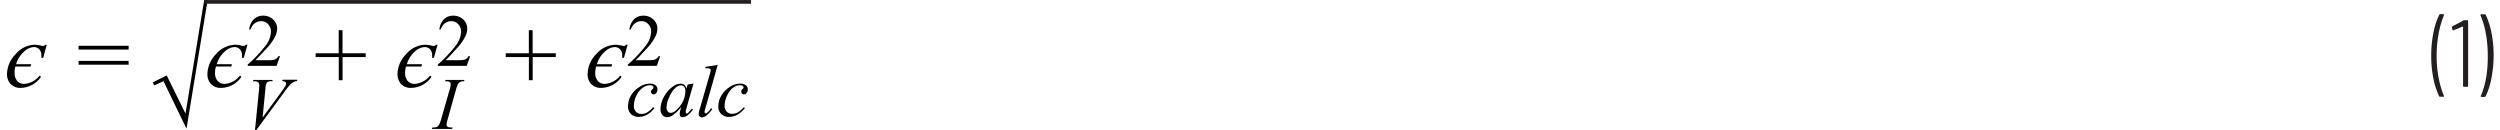 <svg id="adcdf58a-22fd-450c-b61a-9265049009c2" data-name="Layer 1" xmlns="http://www.w3.org/2000/svg" width="6.54in" height="0.34in" viewBox="0 0 470.91 24.61"><path d="M461.09,20.76A14.43,14.43,0,0,1,460,17.37a21.52,21.52,0,0,1-.41-4.23A22.16,22.16,0,0,1,460,8.78a13.45,13.45,0,0,1,1.11-3.45.24.24,0,0,1,.22-.12h.54a.15.15,0,0,1,.13.06.12.12,0,0,1,0,.13,17.9,17.9,0,0,0-1,3.48,22.79,22.79,0,0,0-.38,4.23,22,22,0,0,0,.38,4.17,17.49,17.49,0,0,0,1,3.41.1.1,0,0,1,0,.07.14.14,0,0,1-.05.09.2.2,0,0,1-.11,0h-.6A.22.22,0,0,1,461.09,20.76Z" transform="translate(-0.47 -2.53)" fill="#231f20"/><path d="M465.75,6.36h.65a.16.16,0,0,1,.18.18V18.78a.16.16,0,0,1-.18.18h-.6a.16.16,0,0,1-.18-.18V7.56a.05.05,0,0,0,0,0h-.06l-1.74.7-.08,0c-.07,0-.12-.05-.14-.14l-.09-.42v0a.2.2,0,0,1,.11-.2l1.92-1A.64.64,0,0,1,465.75,6.36Z" transform="translate(-0.47 -2.53)" fill="#231f20"/><path d="M469.91,5.33A14.63,14.63,0,0,1,471,8.72a21.67,21.67,0,0,1,.41,4.23A22.92,22.92,0,0,1,471,17.3a13.43,13.43,0,0,1-1.1,3.46.24.24,0,0,1-.22.12h-.56a.16.16,0,0,1-.13-.06.12.12,0,0,1,0-.13,16.13,16.13,0,0,0,1-3.46A23.82,23.82,0,0,0,470.3,13a22.86,22.86,0,0,0-.38-4.17,15.25,15.25,0,0,0-1-3.39l0-.07c0-.1.06-.14.16-.14h.6A.24.24,0,0,1,469.91,5.33Z" transform="translate(-0.47 -2.53)" fill="#231f20"/><path d="M2.28,14.69H5.16L5,15.13H2.14A3.86,3.86,0,0,0,2,16.33a2.34,2.34,0,0,0,.46,1.49,1.72,1.72,0,0,0,1.43.59,4.09,4.09,0,0,0,2.84-1.56l.27.22a4.75,4.75,0,0,1-3.79,2.1,2.5,2.5,0,0,1-2-.77,2.72,2.72,0,0,1-.65-1.81,5.51,5.51,0,0,1,1.65-3.82A4.89,4.89,0,0,1,5.77,11,5.78,5.78,0,0,1,7,11.17a2.28,2.28,0,0,0,.42.06A.39.39,0,0,0,7.77,11h.32l-.68,2.47H7.07c0-.15,0-.29,0-.41a1.64,1.64,0,0,0-.41-1.21,1.41,1.41,0,0,0-1-.41,3,3,0,0,0-1.94.93A5.08,5.08,0,0,0,2.28,14.69Z" transform="translate(-0.47 -2.53)" fill="#010101"/><path d="M14.11,11.2h9.48v.72H14.11Zm0,2.86h9.48v.72H14.11Z" transform="translate(-0.47 -2.53)" fill="#010101"/><path d="M40.27,14.69h2.88l-.12.44h-2.9a4.16,4.16,0,0,0-.18,1.2,2.34,2.34,0,0,0,.46,1.49,1.71,1.71,0,0,0,1.43.59,4.05,4.05,0,0,0,2.83-1.56l.28.22a4.76,4.76,0,0,1-3.8,2.1,2.53,2.53,0,0,1-2-.77,2.71,2.71,0,0,1-.64-1.81,5.54,5.54,0,0,1,1.64-3.82A4.91,4.91,0,0,1,43.76,11a5.69,5.69,0,0,1,1.21.17,2.48,2.48,0,0,0,.43.06.38.38,0,0,0,.36-.23h.33l-.69,2.47h-.34a3.17,3.17,0,0,0,0-.41,1.6,1.6,0,0,0-.42-1.21,1.4,1.4,0,0,0-1-.41,2.94,2.94,0,0,0-1.93.93A5.1,5.1,0,0,0,40.27,14.69Z" transform="translate(-0.47 -2.53)" fill="#010101"/><path d="M52.26,13.17,51.61,15H46.14v-.25a24.41,24.41,0,0,0,3.4-3.6,4.53,4.53,0,0,0,1-2.55A2,2,0,0,0,50,7.11a1.72,1.72,0,0,0-1.3-.57,2,2,0,0,0-1.22.4,2.34,2.34,0,0,0-.81,1.18h-.25a3.2,3.2,0,0,1,.88-1.95,2.45,2.45,0,0,1,1.77-.67,2.61,2.61,0,0,1,1.88.72,2.33,2.33,0,0,1,.76,1.71,3.3,3.3,0,0,1-.33,1.41,9.39,9.39,0,0,1-1.64,2.34Q48,13.54,47.6,13.93H50a6.13,6.13,0,0,0,1-.06,1.3,1.3,0,0,0,.53-.22,1.43,1.43,0,0,0,.42-.48Z" transform="translate(-0.47 -2.53)" fill="#010101"/><path d="M63.38,17.72V13.33H59v-.72h4.37V8.25h.72v4.36h4.39v.72H64.1v4.39Z" transform="translate(-0.47 -2.53)" fill="#010101"/><path d="M76.27,14.69h2.88l-.12.44h-2.9a3.86,3.86,0,0,0-.19,1.2,2.4,2.4,0,0,0,.46,1.49,1.72,1.72,0,0,0,1.43.59,4.07,4.07,0,0,0,2.84-1.56l.27.22a4.75,4.75,0,0,1-3.79,2.1,2.5,2.5,0,0,1-2-.77,2.72,2.72,0,0,1-.65-1.81,5.51,5.51,0,0,1,1.65-3.82A4.89,4.89,0,0,1,79.76,11a5.78,5.78,0,0,1,1.21.17,2.28,2.28,0,0,0,.42.06.39.39,0,0,0,.37-.23h.32l-.68,2.47h-.34c0-.15,0-.29,0-.41a1.64,1.64,0,0,0-.41-1.21,1.41,1.41,0,0,0-1-.41,3,3,0,0,0-1.94.93A5.08,5.08,0,0,0,76.27,14.69Z" transform="translate(-0.47 -2.53)" fill="#010101"/><path d="M88.26,13.17,87.61,15H82.14v-.25a25,25,0,0,0,3.4-3.6,4.58,4.58,0,0,0,1-2.55A2,2,0,0,0,86,7.11a1.72,1.72,0,0,0-1.29-.57,2.06,2.06,0,0,0-1.23.4,2.33,2.33,0,0,0-.8,1.18h-.25a3.19,3.19,0,0,1,.87-1.95,2.49,2.49,0,0,1,1.77-.67,2.65,2.65,0,0,1,1.89.72,2.32,2.32,0,0,1,.75,1.71,3.3,3.3,0,0,1-.33,1.41,9.13,9.13,0,0,1-1.64,2.34c-1.13,1.24-1.84,2-2.12,2.25H86a6,6,0,0,0,1-.06,1.29,1.29,0,0,0,.54-.22,1.31,1.31,0,0,0,.41-.48Z" transform="translate(-0.47 -2.53)" fill="#010101"/><path d="M99.38,17.72V13.33H95v-.72h4.37V8.25h.72v4.36h4.38v.72H100.1v4.39Z" transform="translate(-0.47 -2.53)" fill="#010101"/><path d="M112.26,14.69h2.88l-.12.44h-2.9a4.16,4.16,0,0,0-.18,1.2,2.34,2.34,0,0,0,.46,1.49,1.71,1.71,0,0,0,1.43.59,4.09,4.09,0,0,0,2.84-1.56l.27.22a4.76,4.76,0,0,1-3.8,2.1,2.53,2.53,0,0,1-2-.77,2.71,2.71,0,0,1-.64-1.81,5.54,5.54,0,0,1,1.64-3.82A4.92,4.92,0,0,1,115.75,11a5.69,5.69,0,0,1,1.21.17,2.48,2.48,0,0,0,.43.06.38.38,0,0,0,.36-.23h.33l-.69,2.47h-.34a3.17,3.17,0,0,0,0-.41,1.6,1.6,0,0,0-.42-1.21,1.4,1.4,0,0,0-1-.41,2.94,2.94,0,0,0-1.93.93A5.1,5.1,0,0,0,112.26,14.69Z" transform="translate(-0.47 -2.53)" fill="#010101"/><path d="M124.25,13.17,123.6,15h-5.47v-.25a24.41,24.41,0,0,0,3.4-3.6,4.53,4.53,0,0,0,1-2.55A2,2,0,0,0,122,7.11a1.72,1.72,0,0,0-1.3-.57,2,2,0,0,0-1.22.4,2.4,2.4,0,0,0-.81,1.18h-.25a3.26,3.26,0,0,1,.88-1.95,2.45,2.45,0,0,1,1.77-.67,2.61,2.61,0,0,1,1.88.72,2.33,2.33,0,0,1,.76,1.71,3.3,3.3,0,0,1-.33,1.41,9.39,9.39,0,0,1-1.64,2.34q-1.71,1.86-2.13,2.25H122a6.13,6.13,0,0,0,1-.06,1.3,1.3,0,0,0,.53-.22,1.43,1.43,0,0,0,.42-.48Z" transform="translate(-0.47 -2.53)" fill="#010101"/><path d="M37.9,2.53h.65l-4,24.37-4.36-9-1.74.8-.3-.57,2.65-1.32,3.56,7.23Z" transform="translate(-0.47 -2.53)" fill="#010101"/><path d="M47.52,27.15l.77-7.72c0-.39.05-.66.05-.79a.68.68,0,0,0-.23-.52,1.09,1.09,0,0,0-.72-.2h-.25l.07-.25h3.66l-.08.25A1.9,1.9,0,0,0,50,18a.77.77,0,0,0-.35.4,3.49,3.49,0,0,0-.15.85l-.54,5.53,3.61-4.93a9.43,9.43,0,0,0,.74-1.12.82.82,0,0,0,.1-.37.42.42,0,0,0-.15-.32,1.1,1.1,0,0,0-.59-.16l.08-.25h2.79l-.07.25a1.42,1.42,0,0,0-.53.13,2.93,2.93,0,0,0-.75.54A13.54,13.54,0,0,0,53,20.05l-5.22,7.1Z" transform="translate(-0.47 -2.53)" fill="#010101"/><path d="M84.93,26.68l-.08.26H81l.09-.26a2.56,2.56,0,0,0,.76-.09,1,1,0,0,0,.45-.32,4.38,4.38,0,0,0,.46-1.15l1.61-5.6a4,4,0,0,0,.21-1.05.49.49,0,0,0-.09-.3.62.62,0,0,0-.27-.19,2.71,2.71,0,0,0-.71-.06l.09-.25h3.58l-.08.25a1.57,1.57,0,0,0-.65.09,1.22,1.22,0,0,0-.47.39,6.2,6.2,0,0,0-.41,1.12L84,25.12a5.17,5.17,0,0,0-.21,1,.47.47,0,0,0,.08.29.62.62,0,0,0,.27.19A4.53,4.53,0,0,0,84.93,26.68Z" transform="translate(-0.47 -2.53)" fill="#010101"/><path d="M123.17,23a5.24,5.24,0,0,1-1.43,1.26,3.18,3.18,0,0,1-1.53.4,2.08,2.08,0,0,1-1.52-.55,2,2,0,0,1-.54-1.47,4.18,4.18,0,0,1,.58-2.06A4.77,4.77,0,0,1,120.31,19a3.59,3.59,0,0,1,1.94-.63,1.69,1.69,0,0,1,1.11.31.94.94,0,0,1,.37.76,1.08,1.08,0,0,1-.26.72.59.59,0,0,1-.47.24.48.48,0,0,1-.35-.14.45.45,0,0,1-.15-.34.48.48,0,0,1,.06-.24.84.84,0,0,1,.21-.26.89.89,0,0,0,.19-.23.23.23,0,0,0,0-.14.29.29,0,0,0-.13-.24,1,1,0,0,0-.56-.14,2.24,2.24,0,0,0-1.33.48,3.82,3.82,0,0,0-1.12,1.33,4.54,4.54,0,0,0-.56,2.11,1.47,1.47,0,0,0,.4,1.1,1.4,1.4,0,0,0,1.08.41,2.35,2.35,0,0,0,1-.26,4.73,4.73,0,0,0,1.16-1Z" transform="translate(-0.47 -2.53)" fill="#010101"/><path d="M130.55,18.35,129.22,23l-.15.62a.44.44,0,0,0,0,.15.25.25,0,0,0,.07.19.15.15,0,0,0,.13.07.43.43,0,0,0,.23-.11,4.36,4.36,0,0,0,.72-.82l.23.16a4.36,4.36,0,0,1-1,1.08,1.61,1.61,0,0,1-.93.38.6.6,0,0,1-.44-.15.62.62,0,0,1-.14-.43,3.49,3.49,0,0,1,.15-.88l.14-.51a6.73,6.73,0,0,1-1.65,1.63,2,2,0,0,1-1.06.34,1.1,1.1,0,0,1-.86-.42,1.66,1.66,0,0,1-.36-1.14,4.91,4.91,0,0,1,.65-2.29,5.71,5.71,0,0,1,1.66-1.93,2.56,2.56,0,0,1,1.48-.57,1.14,1.14,0,0,1,.7.21,1.45,1.45,0,0,1,.42.73l.24-.78Zm-2.43.35a1.52,1.52,0,0,0-.93.41A4.93,4.93,0,0,0,126,20.83a4.82,4.82,0,0,0-.55,2.07,1.05,1.05,0,0,0,.24.73.68.68,0,0,0,.53.27c.5,0,1-.36,1.62-1.1a4.75,4.75,0,0,0,1.17-3,1.26,1.26,0,0,0-.23-.84A.77.77,0,0,0,128.12,18.7Z" transform="translate(-0.47 -2.53)" fill="#010101"/><path d="M135.14,14.81,132.81,23a3.63,3.63,0,0,0-.17.74.24.24,0,0,0,.06.17.2.2,0,0,0,.16.07.45.45,0,0,0,.28-.12,3.51,3.51,0,0,0,.75-.86l.2.21a5.2,5.2,0,0,1-1.19,1.28,1.47,1.47,0,0,1-.77.26.62.62,0,0,1-.61-.59,4.48,4.48,0,0,1,.22-1l1.85-6.42a6.81,6.81,0,0,0,.23-.9.35.35,0,0,0-.13-.27.64.64,0,0,0-.4-.1,3.5,3.5,0,0,0-.48,0V15.2Z" transform="translate(-0.47 -2.53)" fill="#010101"/><path d="M140.28,23a5.27,5.27,0,0,1-1.44,1.26,3.18,3.18,0,0,1-1.53.4,1.9,1.9,0,0,1-2.06-2,4.09,4.09,0,0,1,.59-2.06A4.74,4.74,0,0,1,137.41,19a3.62,3.62,0,0,1,1.94-.63,1.65,1.65,0,0,1,1.11.31.94.94,0,0,1,.37.76,1,1,0,0,1-.26.72.58.58,0,0,1-.47.24.48.48,0,0,1-.35-.14.48.48,0,0,1-.14-.34.6.6,0,0,1,0-.24.84.84,0,0,1,.21-.26,1.39,1.39,0,0,0,.2-.23.32.32,0,0,0,0-.14.27.27,0,0,0-.13-.24,1,1,0,0,0-.56-.14,2.24,2.24,0,0,0-1.33.48A3.93,3.93,0,0,0,137,20.46a4.54,4.54,0,0,0-.56,2.11,1.47,1.47,0,0,0,.4,1.1,1.4,1.4,0,0,0,1.08.41,2.32,2.32,0,0,0,1-.26,4.55,4.55,0,0,0,1.16-1Z" transform="translate(-0.47 -2.53)" fill="#010101"/><line x1="37.47" y1="0.36" x2="140.98" y2="0.36" fill="#010101" stroke="#231f20" stroke-miterlimit="10" stroke-width="0.7"/></svg>
